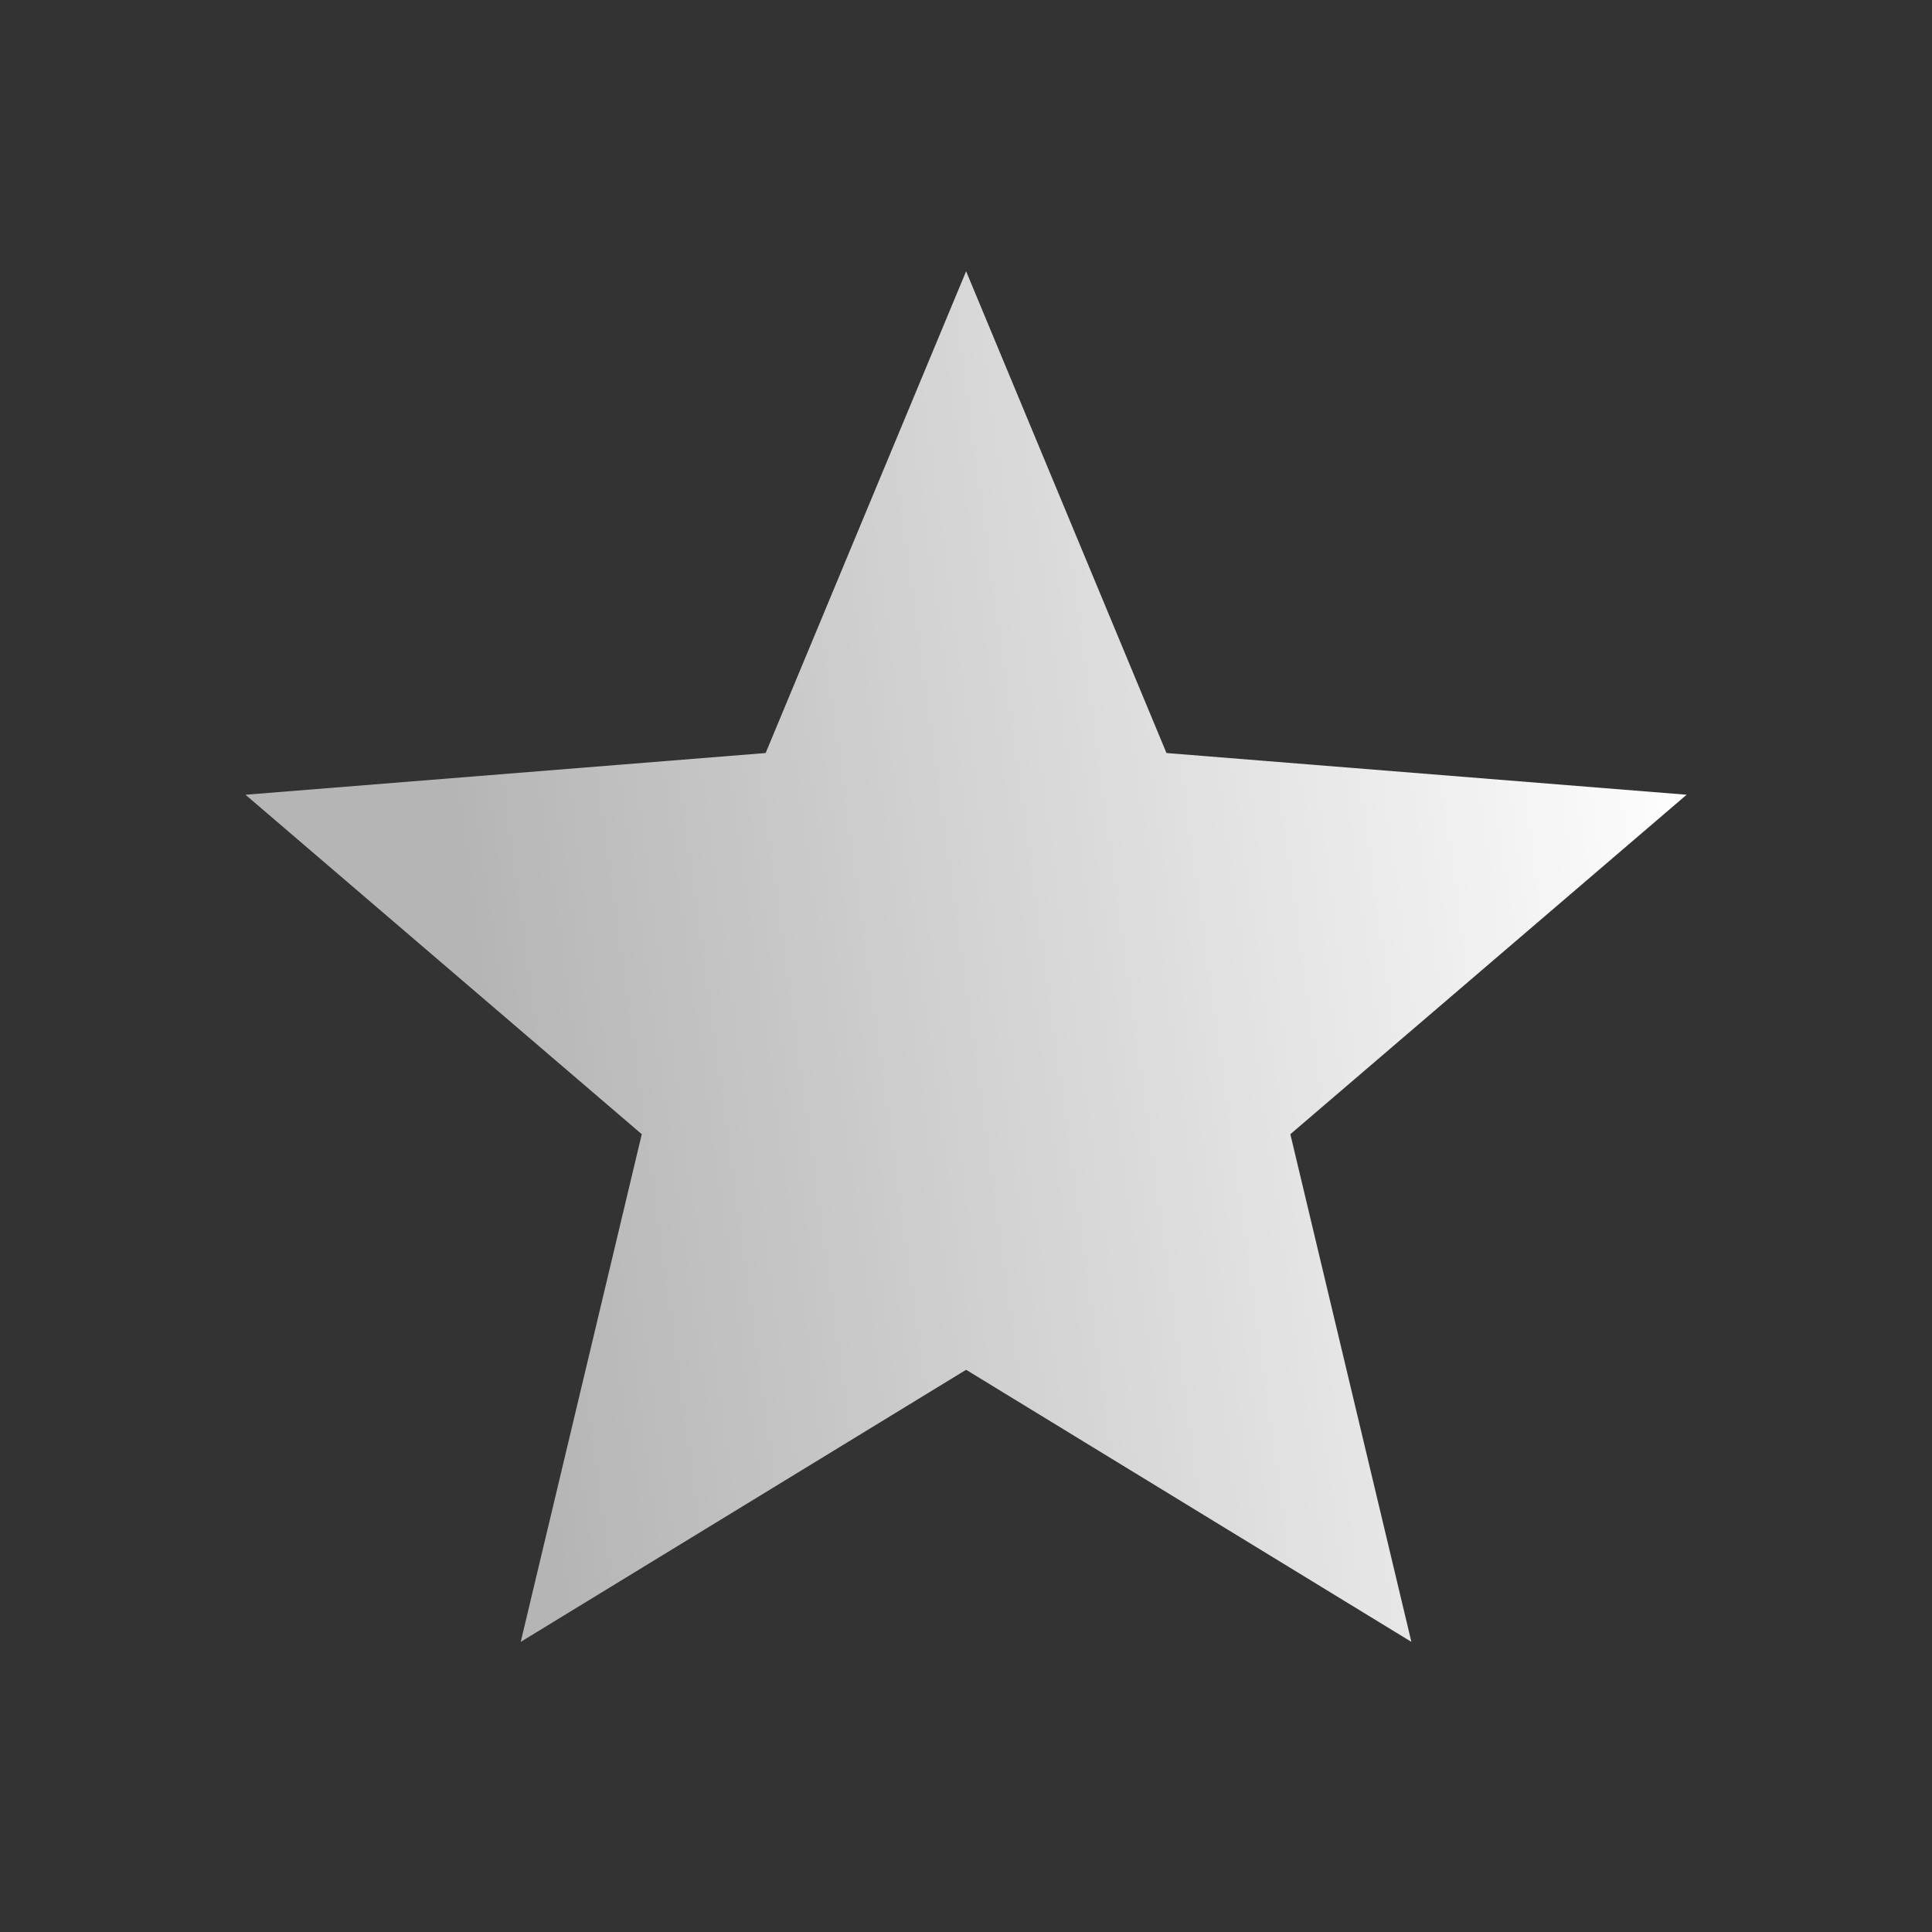 <svg width="17" height="17" viewBox="0 0 17 17" fill="none" xmlns="http://www.w3.org/2000/svg">
<rect x="0" y="0" width="17" height="17" fill="#333333" stroke="none"/>
<path d="M8.501 12.053L4.582 14.447L5.647 9.98L2.16 6.993L6.737 6.626L8.501 2.387L10.264 6.626L14.841 6.993L11.354 9.98L12.419 14.447L8.501 12.053Z" fill="url(#paint0_linear_470_358)"/>
<defs>
<linearGradient id="paint0_linear_470_358" x1="14.841" y1="5.611" x2="4.038" y2="7.085" gradientUnits="userSpaceOnUse">
<stop stop-color="white"/>
<stop offset="1" stop-color="white" stop-opacity="0.64"/>
</linearGradient>
</defs>
</svg>
